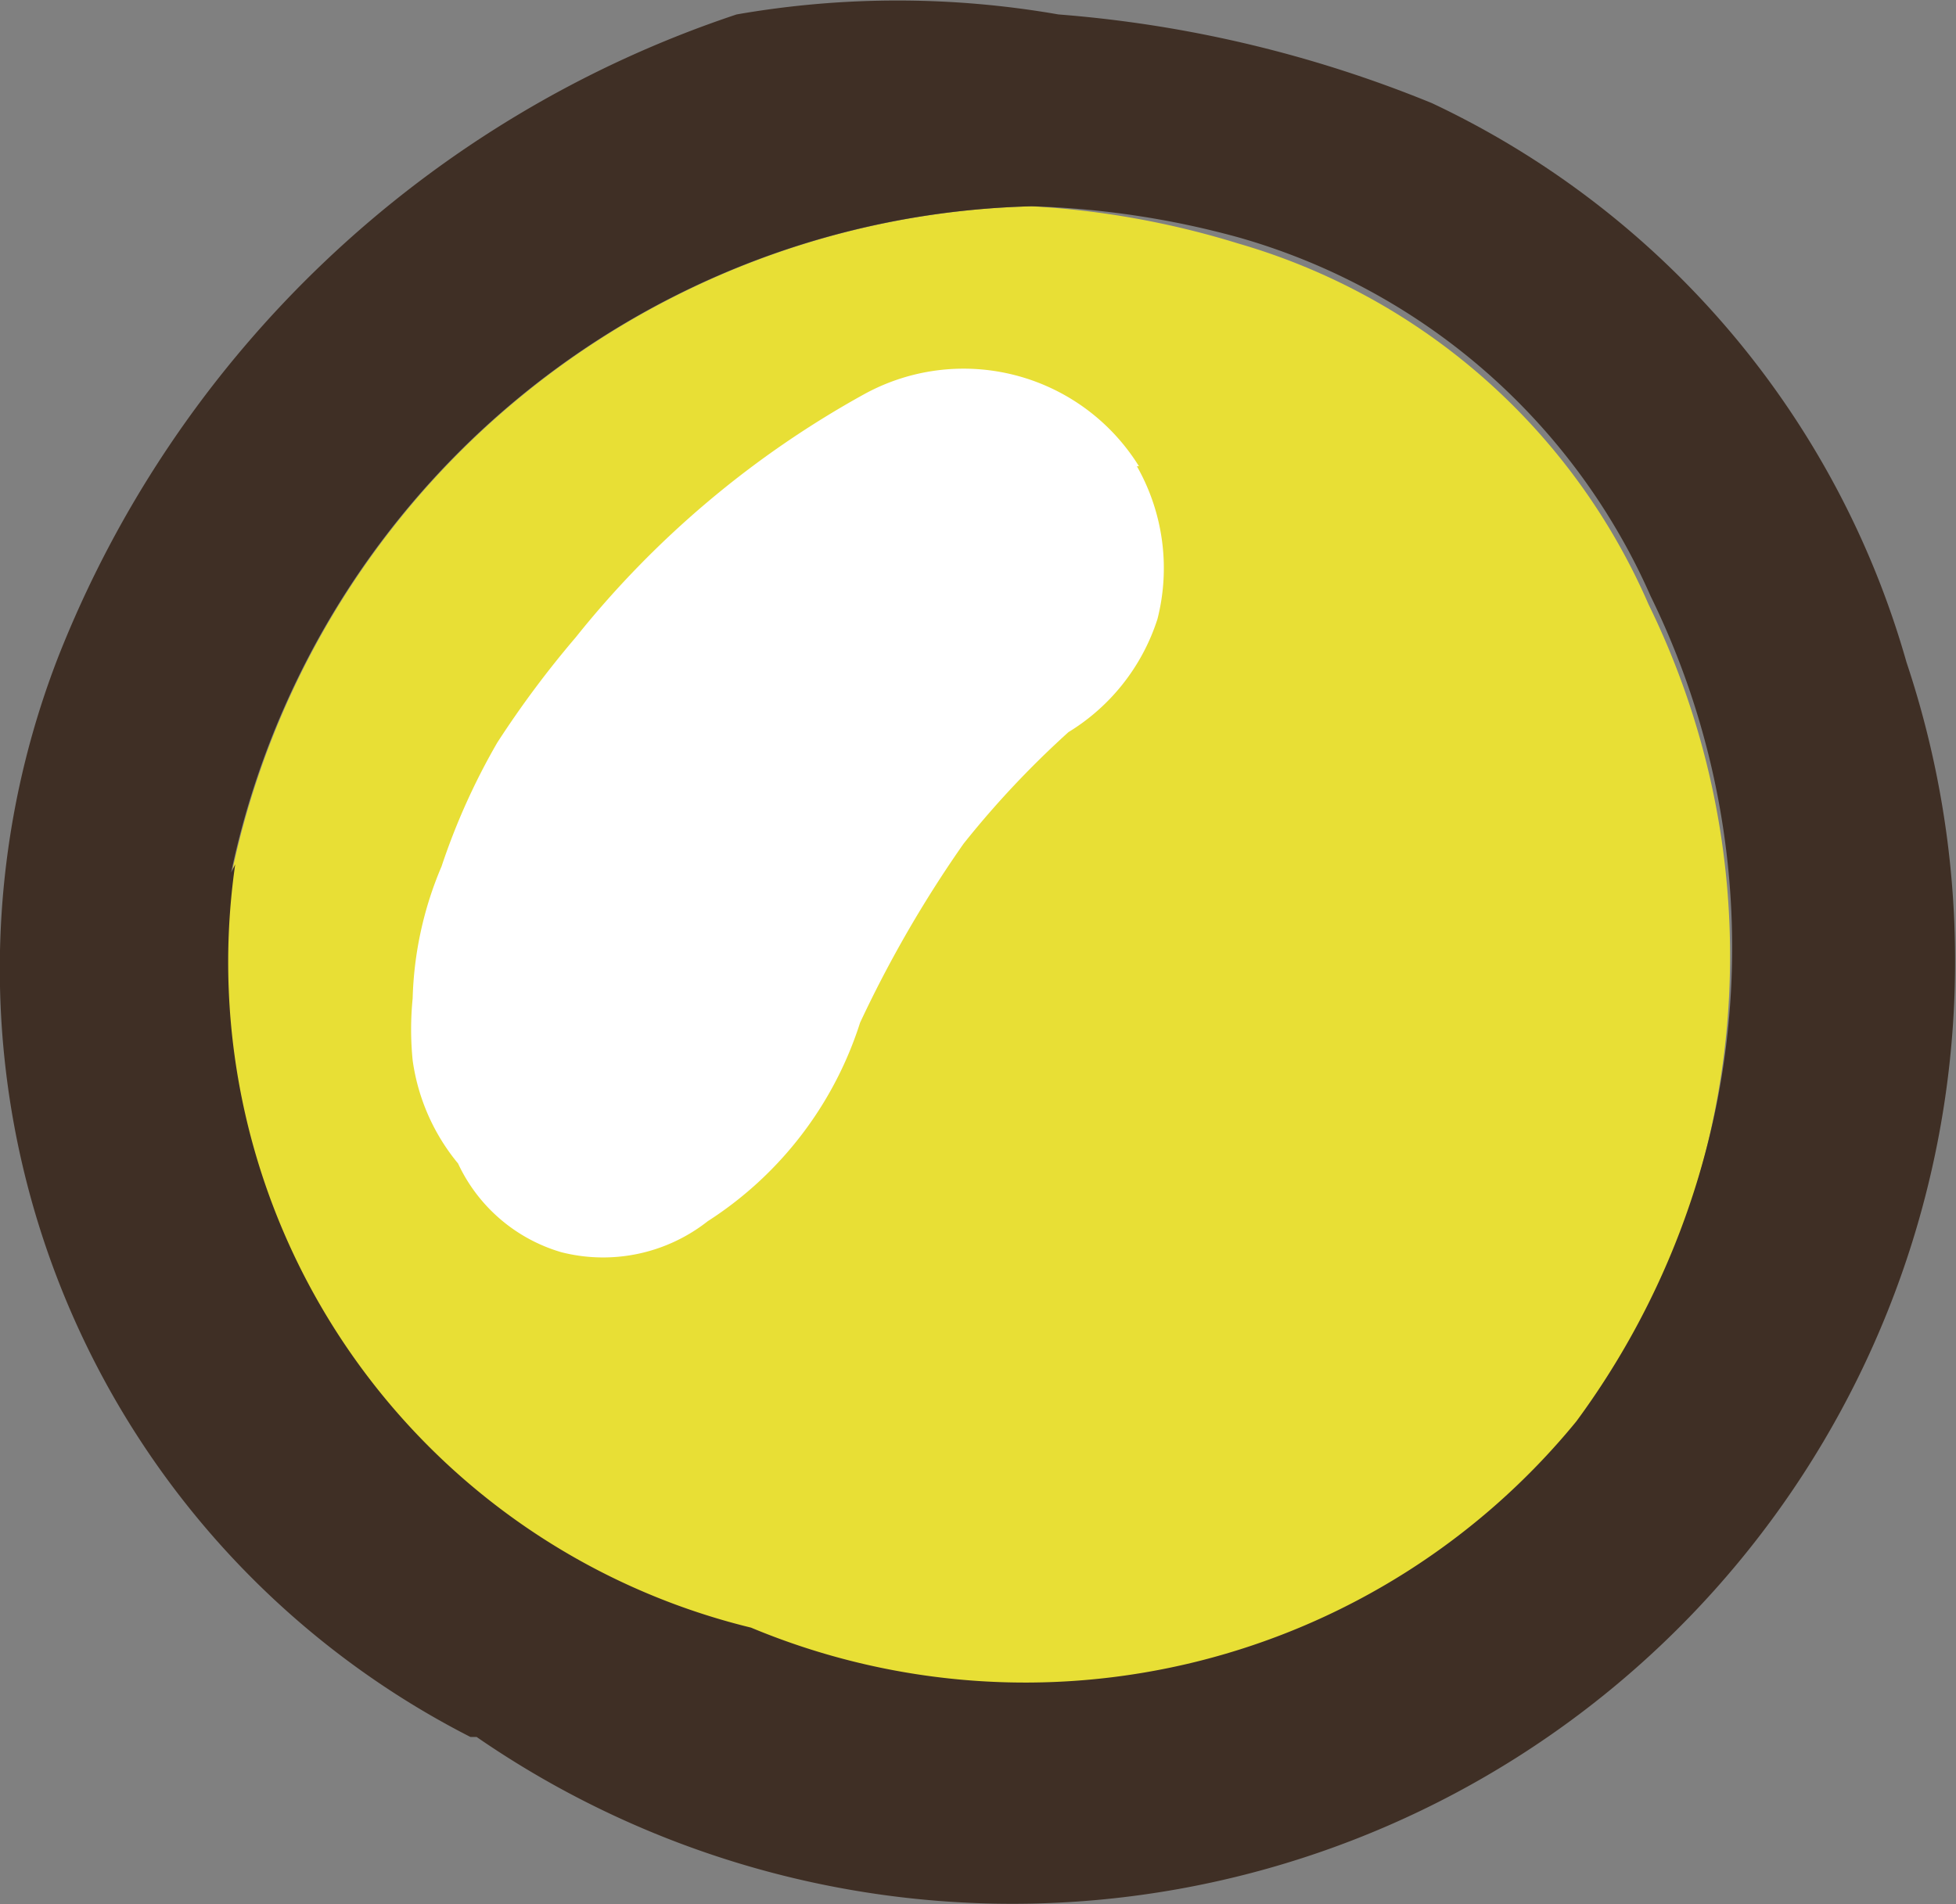 <svg xmlns="http://www.w3.org/2000/svg" viewBox="0 0 9.48 9.23">
  <rect x="0" y="0" width="9.48" height="9.23" fill="#808080" stroke="none"/>
  <defs>
    <style>
      .cls-1 {
        fill: #e8df35;
      }

      .cls-2 {
        fill: #fff;
      }

      .cls-3 {
        fill: #3f2f25;
      }
    </style>
  </defs>
  <g id="Layer_2" data-name="Layer 2">
    <g id="Group_43486" data-name="Group 43486">
      <path id="Path_586667" data-name="Path 586667" class="cls-1" d="M3.63,7.93a3.44,3.44,0,0,0,4-1,3.87,3.87,0,0,0,.36-4A3.11,3.11,0,0,0,6,1.18,4.17,4.17,0,0,0,5,1a4.07,4.07,0,0,0-3.87,3.2,3.33,3.33,0,0,0,2.5,3.7"/>
      <path id="Path_586679" data-name="Path 586679" class="cls-2" d="M5.52,2.26a1,1,0,0,0-1.33-.35,4.69,4.69,0,0,0-1.4,1.18,4.82,4.82,0,0,0-.38.51,3.24,3.24,0,0,0-.27.6A1.75,1.75,0,0,0,2,4.84a1.51,1.51,0,0,0,0,.3,1,1,0,0,0,.22.5.8.8,0,0,0,.5.43.82.82,0,0,0,.71-.15,1.79,1.79,0,0,0,.75-1l-.11.26a5.79,5.79,0,0,1,.6-1.09,4.54,4.54,0,0,1,.61-.63l-.12.1A1,1,0,0,0,5.61,3a1,1,0,0,0-.1-.74"/>
      <path id="Path_586686" data-name="Path 586686" class="cls-3" d="M2.31,8.42A4.57,4.57,0,0,0,9.24,3.21,4.29,4.29,0,0,0,6.94.5,6,6,0,0,0,5.13.07a4.54,4.54,0,0,0-1.56,0A5.35,5.35,0,0,0,.28,3.19a4.18,4.18,0,0,0,2,5.23M1.12,4.23A4.07,4.07,0,0,1,5,1a4.24,4.24,0,0,1,1,.15A3.11,3.11,0,0,1,8,2.89a3.87,3.87,0,0,1-.36,4,3.45,3.45,0,0,1-4,1,3.32,3.32,0,0,1-2.5-3.7"/>
    </g>
  </g>
</svg>

